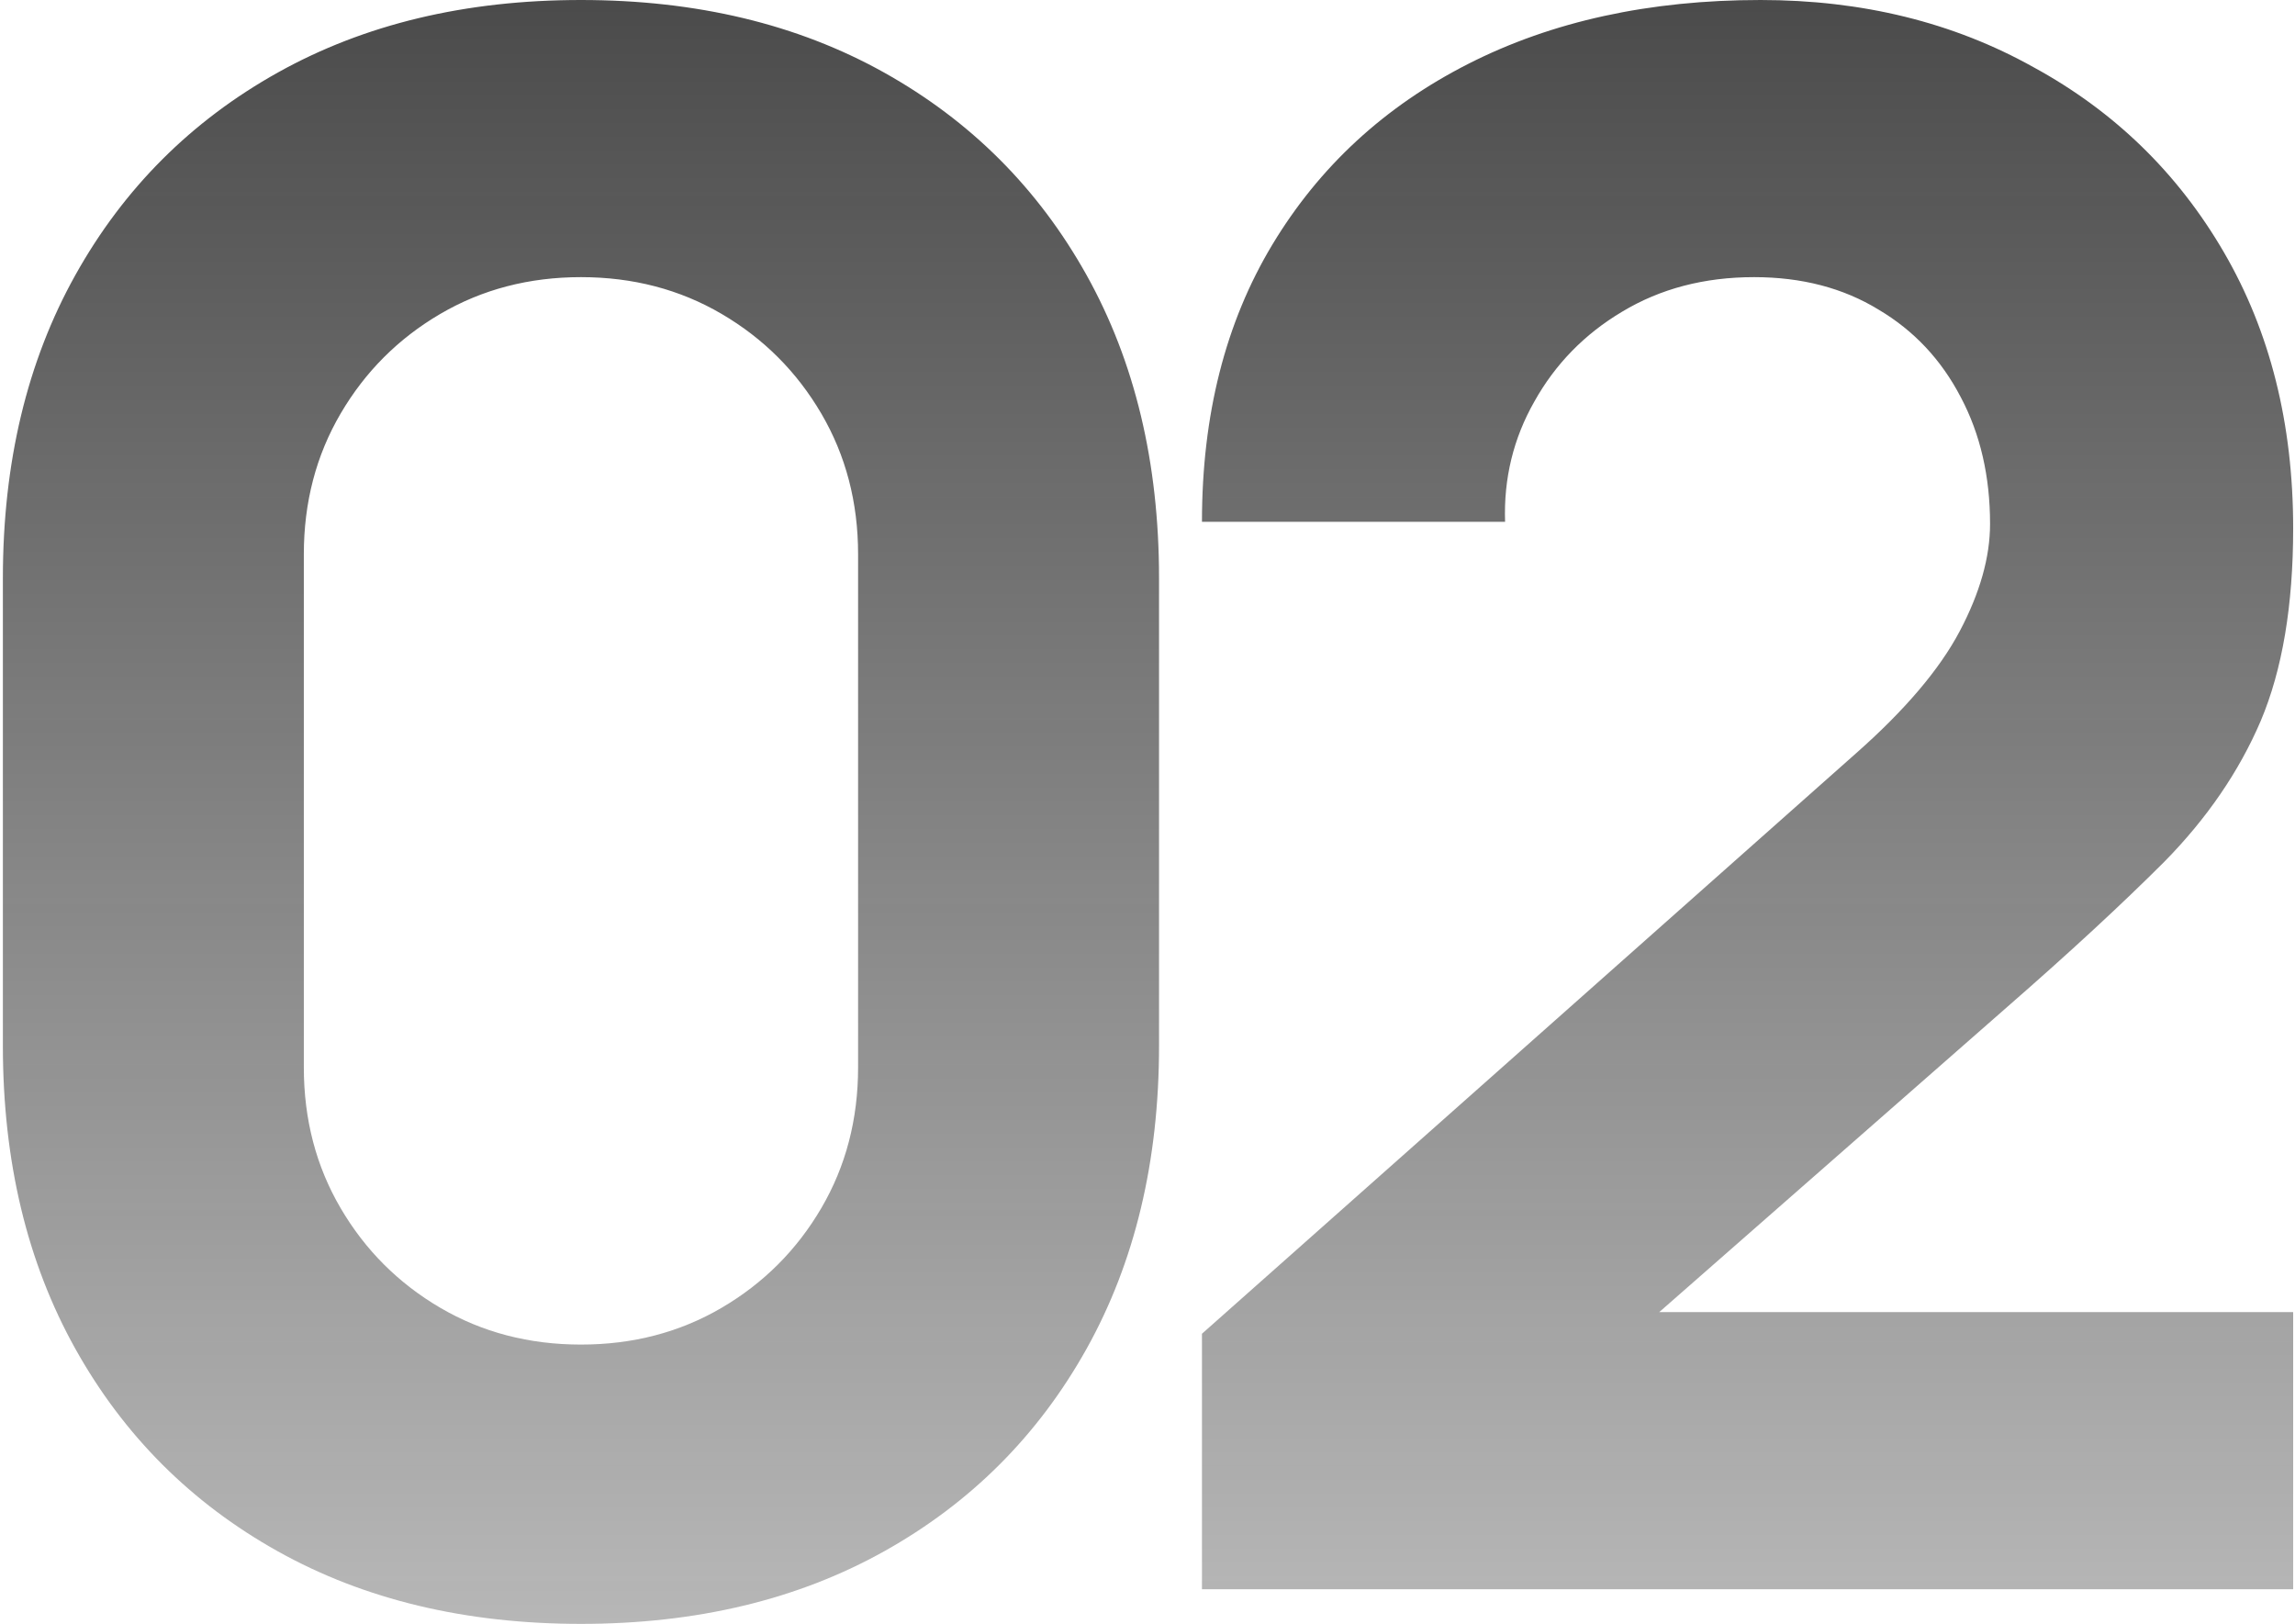 <?xml version="1.0" encoding="UTF-8"?> <svg xmlns="http://www.w3.org/2000/svg" width="212" height="150" viewBox="0 0 212 150" fill="none"> <path d="M53.666 150C42.999 150 33.666 147.767 25.666 143.3C17.666 138.833 11.432 132.6 6.966 124.6C2.499 116.6 0.266 107.267 0.266 96.6V53.4C0.266 42.733 2.499 33.4 6.966 25.4C11.432 17.4 17.666 11.167 25.666 6.7C33.666 2.233 42.999 -2.86102e-06 53.666 -2.86102e-06C64.332 -2.86102e-06 73.666 2.233 81.666 6.7C89.666 11.167 95.899 17.4 100.366 25.4C104.832 33.4 107.066 42.733 107.066 53.4V96.6C107.066 107.267 104.832 116.6 100.366 124.6C95.899 132.6 89.666 138.833 81.666 143.3C73.666 147.767 64.332 150 53.666 150ZM53.666 124.2C58.466 124.2 62.799 123.067 66.666 120.8C70.532 118.533 73.599 115.467 75.866 111.6C78.132 107.733 79.266 103.4 79.266 98.6V51.2C79.266 46.4 78.132 42.067 75.866 38.2C73.599 34.333 70.532 31.267 66.666 29C62.799 26.733 58.466 25.6 53.666 25.6C48.866 25.6 44.532 26.733 40.666 29C36.799 31.267 33.732 34.333 31.466 38.2C29.199 42.067 28.066 46.4 28.066 51.2V98.6C28.066 103.4 29.199 107.733 31.466 111.6C33.732 115.467 36.799 118.533 40.666 120.8C44.532 123.067 48.866 124.2 53.666 124.2ZM111.031 146.8V123.2L171.431 69.6C175.965 65.6 179.165 61.833 181.031 58.3C182.898 54.767 183.831 51.467 183.831 48.4C183.831 44 182.931 40.1 181.131 36.7C179.331 33.233 176.798 30.533 173.531 28.6C170.265 26.6 166.431 25.6 162.031 25.6C157.431 25.6 153.365 26.667 149.831 28.8C146.365 30.867 143.665 33.633 141.731 37.1C139.798 40.5 138.898 44.2 139.031 48.2H111.031C111.031 38.333 113.198 29.8 117.531 22.6C121.865 15.4 127.898 9.833 135.631 5.9C143.365 1.967 152.365 -2.86102e-06 162.631 -2.86102e-06C172.031 -2.86102e-06 180.431 2.067 187.831 6.2C195.298 10.267 201.165 15.967 205.431 23.3C209.698 30.633 211.831 39.133 211.831 48.8C211.831 55.933 210.831 61.867 208.831 66.6C206.831 71.267 203.865 75.6 199.931 79.6C195.998 83.533 191.165 88 185.431 93L146.431 127.2L144.231 121.2H211.831V146.8H111.031Z" fill="url(#paint0_linear_106_11)"></path> <defs> <linearGradient id="paint0_linear_106_11" x1="104" y1="-66" x2="104" y2="175.301" gradientUnits="userSpaceOnUse"> <stop stop-color="#171717"></stop> <stop offset="1" stop-color="#2C2C2C" stop-opacity="0.26"></stop> </linearGradient> </defs> </svg> 